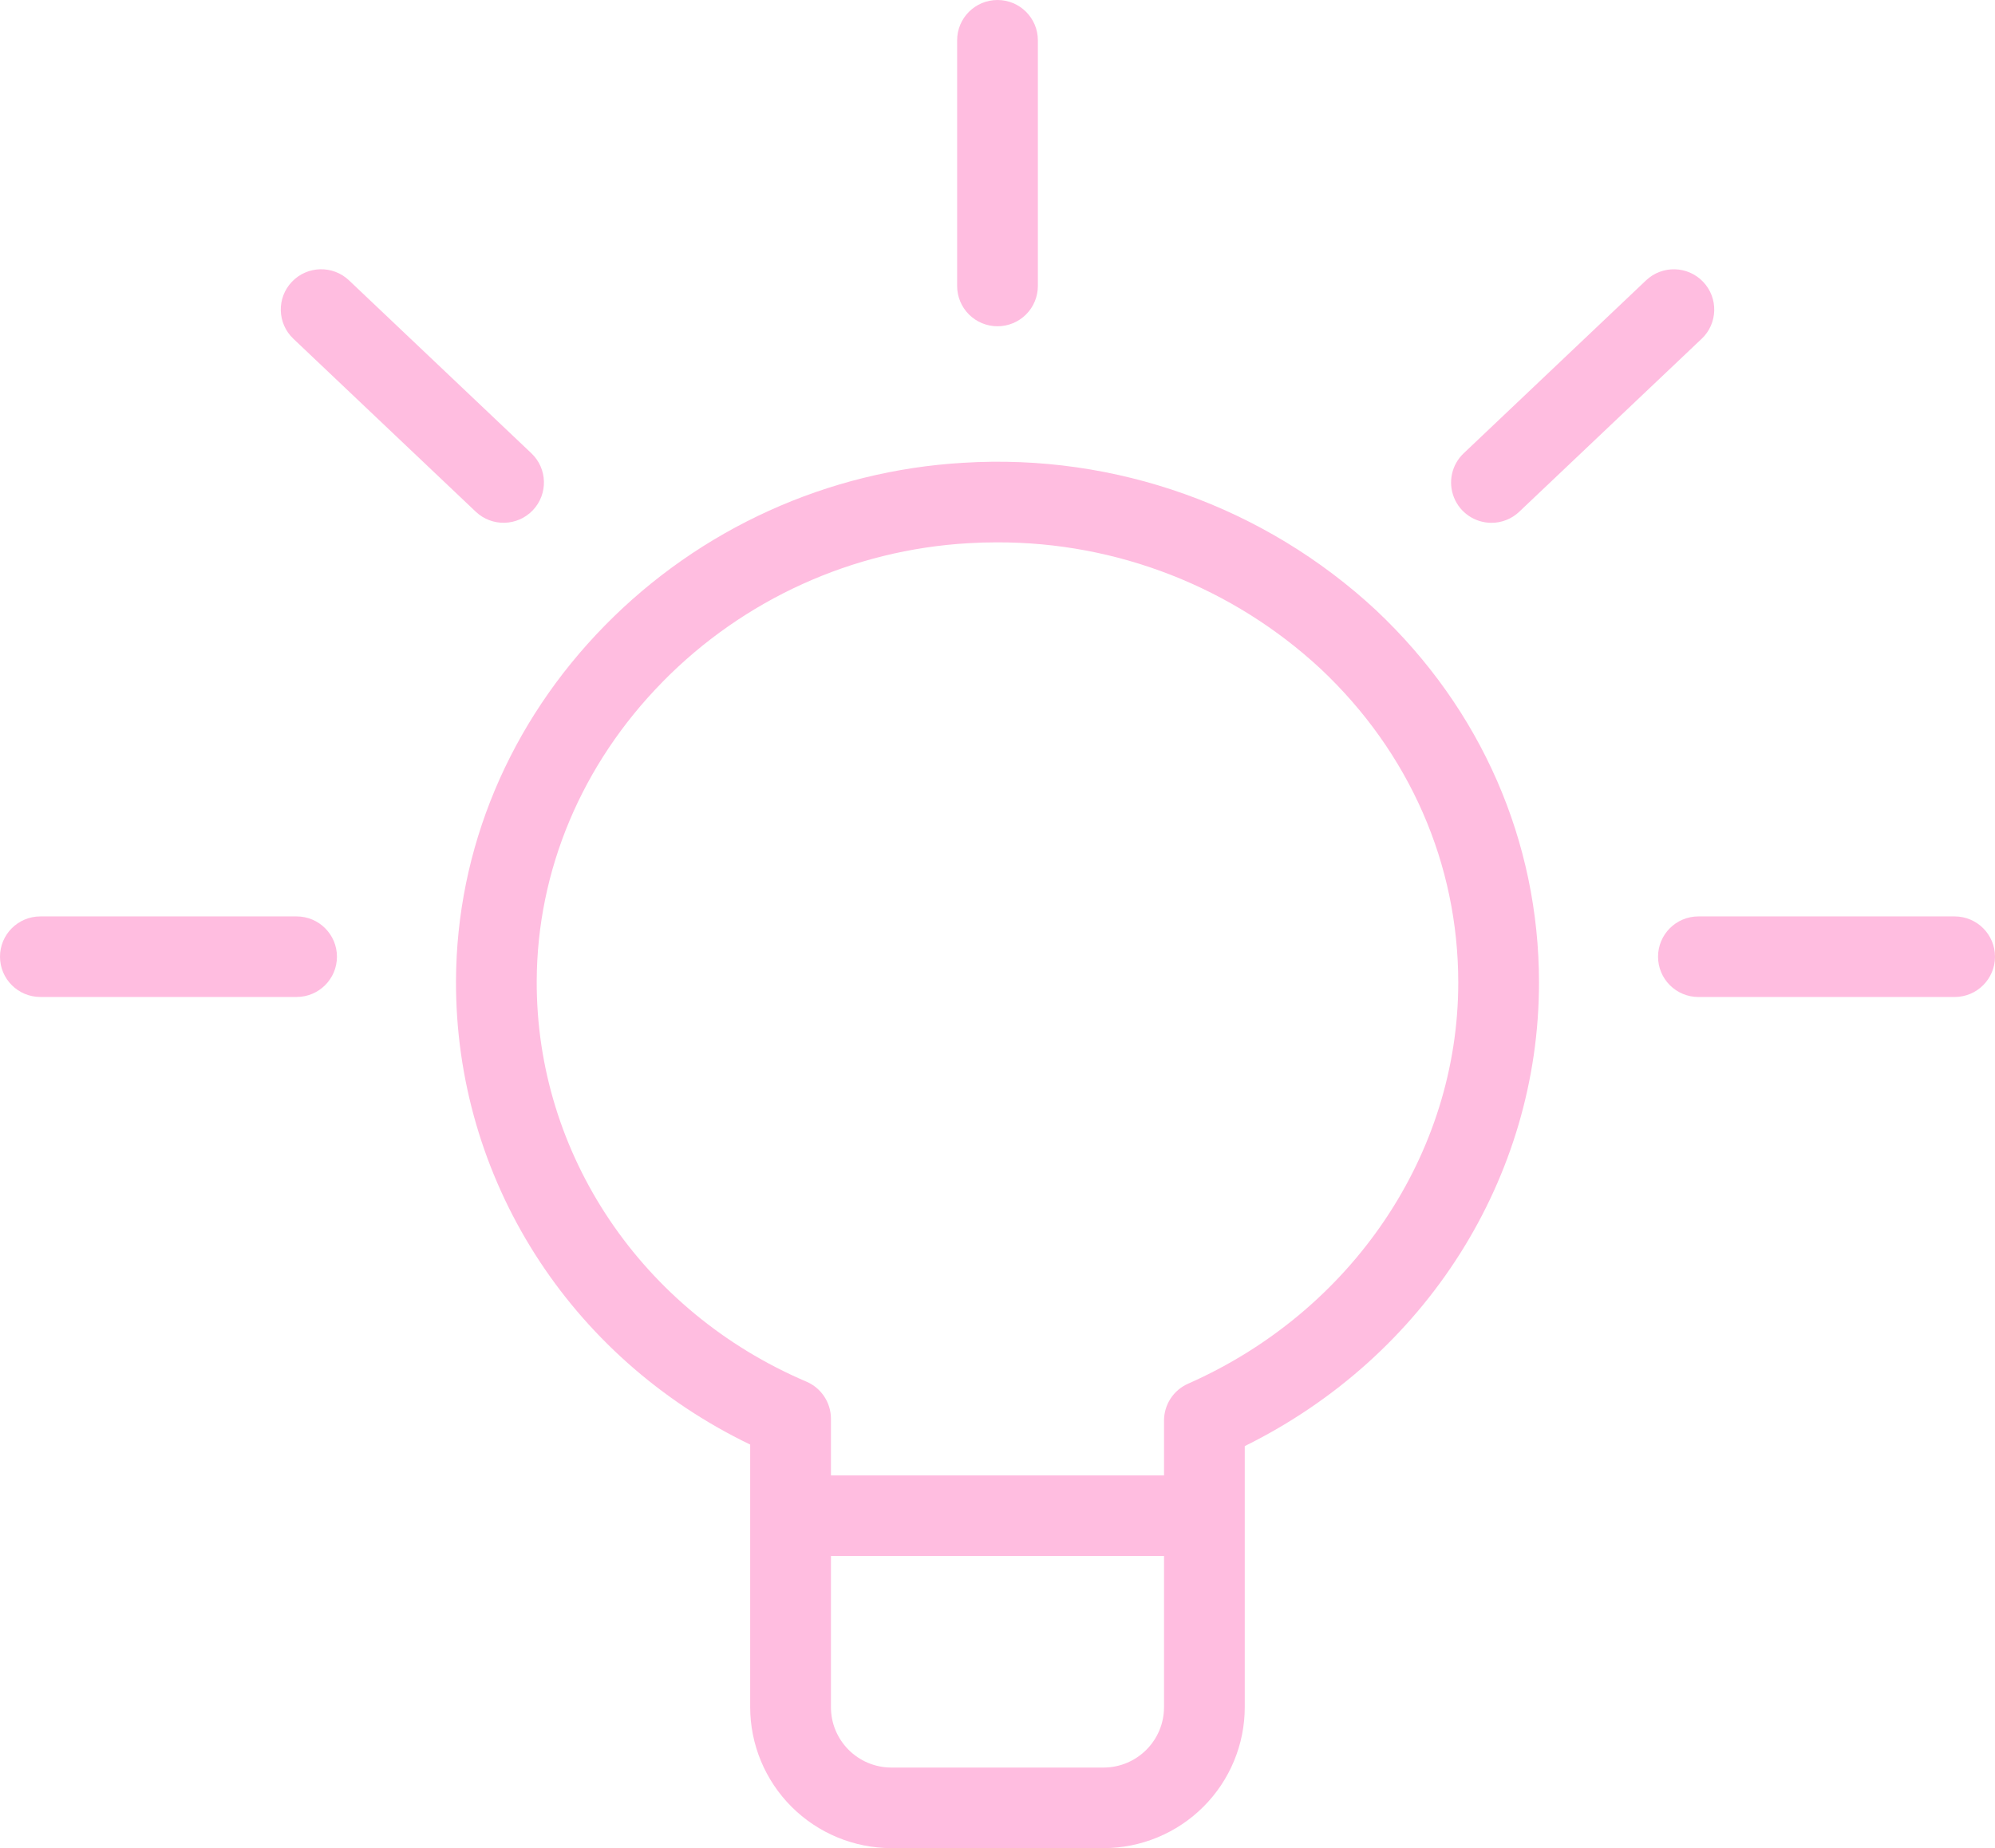 <svg xmlns="http://www.w3.org/2000/svg" fill="none" viewBox="0 0 68 63" height="63" width="68">
<path fill="#FFBDE0" d="M25.57 49.243V58.191C25.57 59.465 26.077 60.687 26.979 61.588C27.881 62.49 29.105 62.998 30.382 63H37.617C38.893 62.998 40.117 62.49 41.019 61.588C41.921 60.687 42.428 59.465 42.428 58.191V49.295C48.621 46.235 52.457 40.127 52.457 33.497C52.457 28.681 50.486 24.174 46.906 20.805H46.907C43.109 17.275 38.026 15.456 32.846 15.775C28.22 16.041 23.859 18.019 20.617 21.323C17.36 24.641 15.559 28.942 15.543 33.434C15.519 40.147 19.378 46.258 25.57 49.243ZM37.616 60.253H30.382C29.243 60.251 28.321 59.328 28.323 58.191V53.042H39.676V58.191C39.677 59.328 38.755 60.251 37.616 60.253ZM22.582 23.246H22.581C25.346 20.429 29.063 18.743 33.006 18.517C33.329 18.497 33.651 18.488 33.972 18.488V18.488C38.069 18.474 42.019 20.017 45.018 22.803C48.04 25.648 49.705 29.445 49.705 33.496C49.705 39.331 46.089 44.698 40.496 47.168C39.998 47.388 39.677 47.88 39.676 48.423V50.295H28.323V48.361C28.322 47.81 27.992 47.313 27.485 47.097C21.881 44.709 18.273 39.349 18.294 33.443C18.307 29.671 19.829 26.049 22.582 23.246Z"></path>
<path fill="#FFBDE0" d="M34 11.122C34.365 11.122 34.715 10.977 34.973 10.72C35.231 10.462 35.376 10.112 35.376 9.748V1.374C35.376 0.615 34.76 0 34 0C33.24 0 32.624 0.615 32.624 1.374V9.748C32.624 10.112 32.769 10.462 33.027 10.72C33.285 10.977 33.636 11.122 34 11.122Z"></path>
<path fill="#FFBDE0" d="M1.376 33.985H10.109C10.869 33.985 11.485 33.371 11.485 32.612C11.485 31.854 10.869 31.239 10.109 31.239H1.376C0.616 31.239 0 31.854 0 32.612C0 33.371 0.616 33.985 1.376 33.985Z"></path>
<path fill="#FFBDE0" d="M56.515 32.612C56.515 32.977 56.66 33.326 56.918 33.584C57.176 33.841 57.526 33.986 57.891 33.986H66.624C67.384 33.986 68 33.371 68 32.612C68 31.854 67.384 31.239 66.624 31.239H57.891C57.131 31.239 56.515 31.854 56.515 32.612Z"></path>
<path fill="#FFBDE0" d="M16.216 17.443C16.767 17.966 17.638 17.943 18.162 17.393C18.685 16.843 18.663 15.974 18.112 15.451L11.895 9.556C11.344 9.034 10.473 9.056 9.949 9.606C9.426 10.156 9.448 11.025 9.999 11.547L16.216 17.443Z"></path>
<path fill="#FFBDE0" d="M50.837 17.822C51.189 17.823 51.529 17.687 51.784 17.444L58.001 11.549H58.002C58.553 11.027 58.575 10.157 58.052 9.607C57.528 9.057 56.657 9.035 56.106 9.557L49.889 15.453C49.48 15.84 49.35 16.436 49.559 16.958C49.767 17.48 50.274 17.822 50.837 17.822Z"></path>
</svg>
